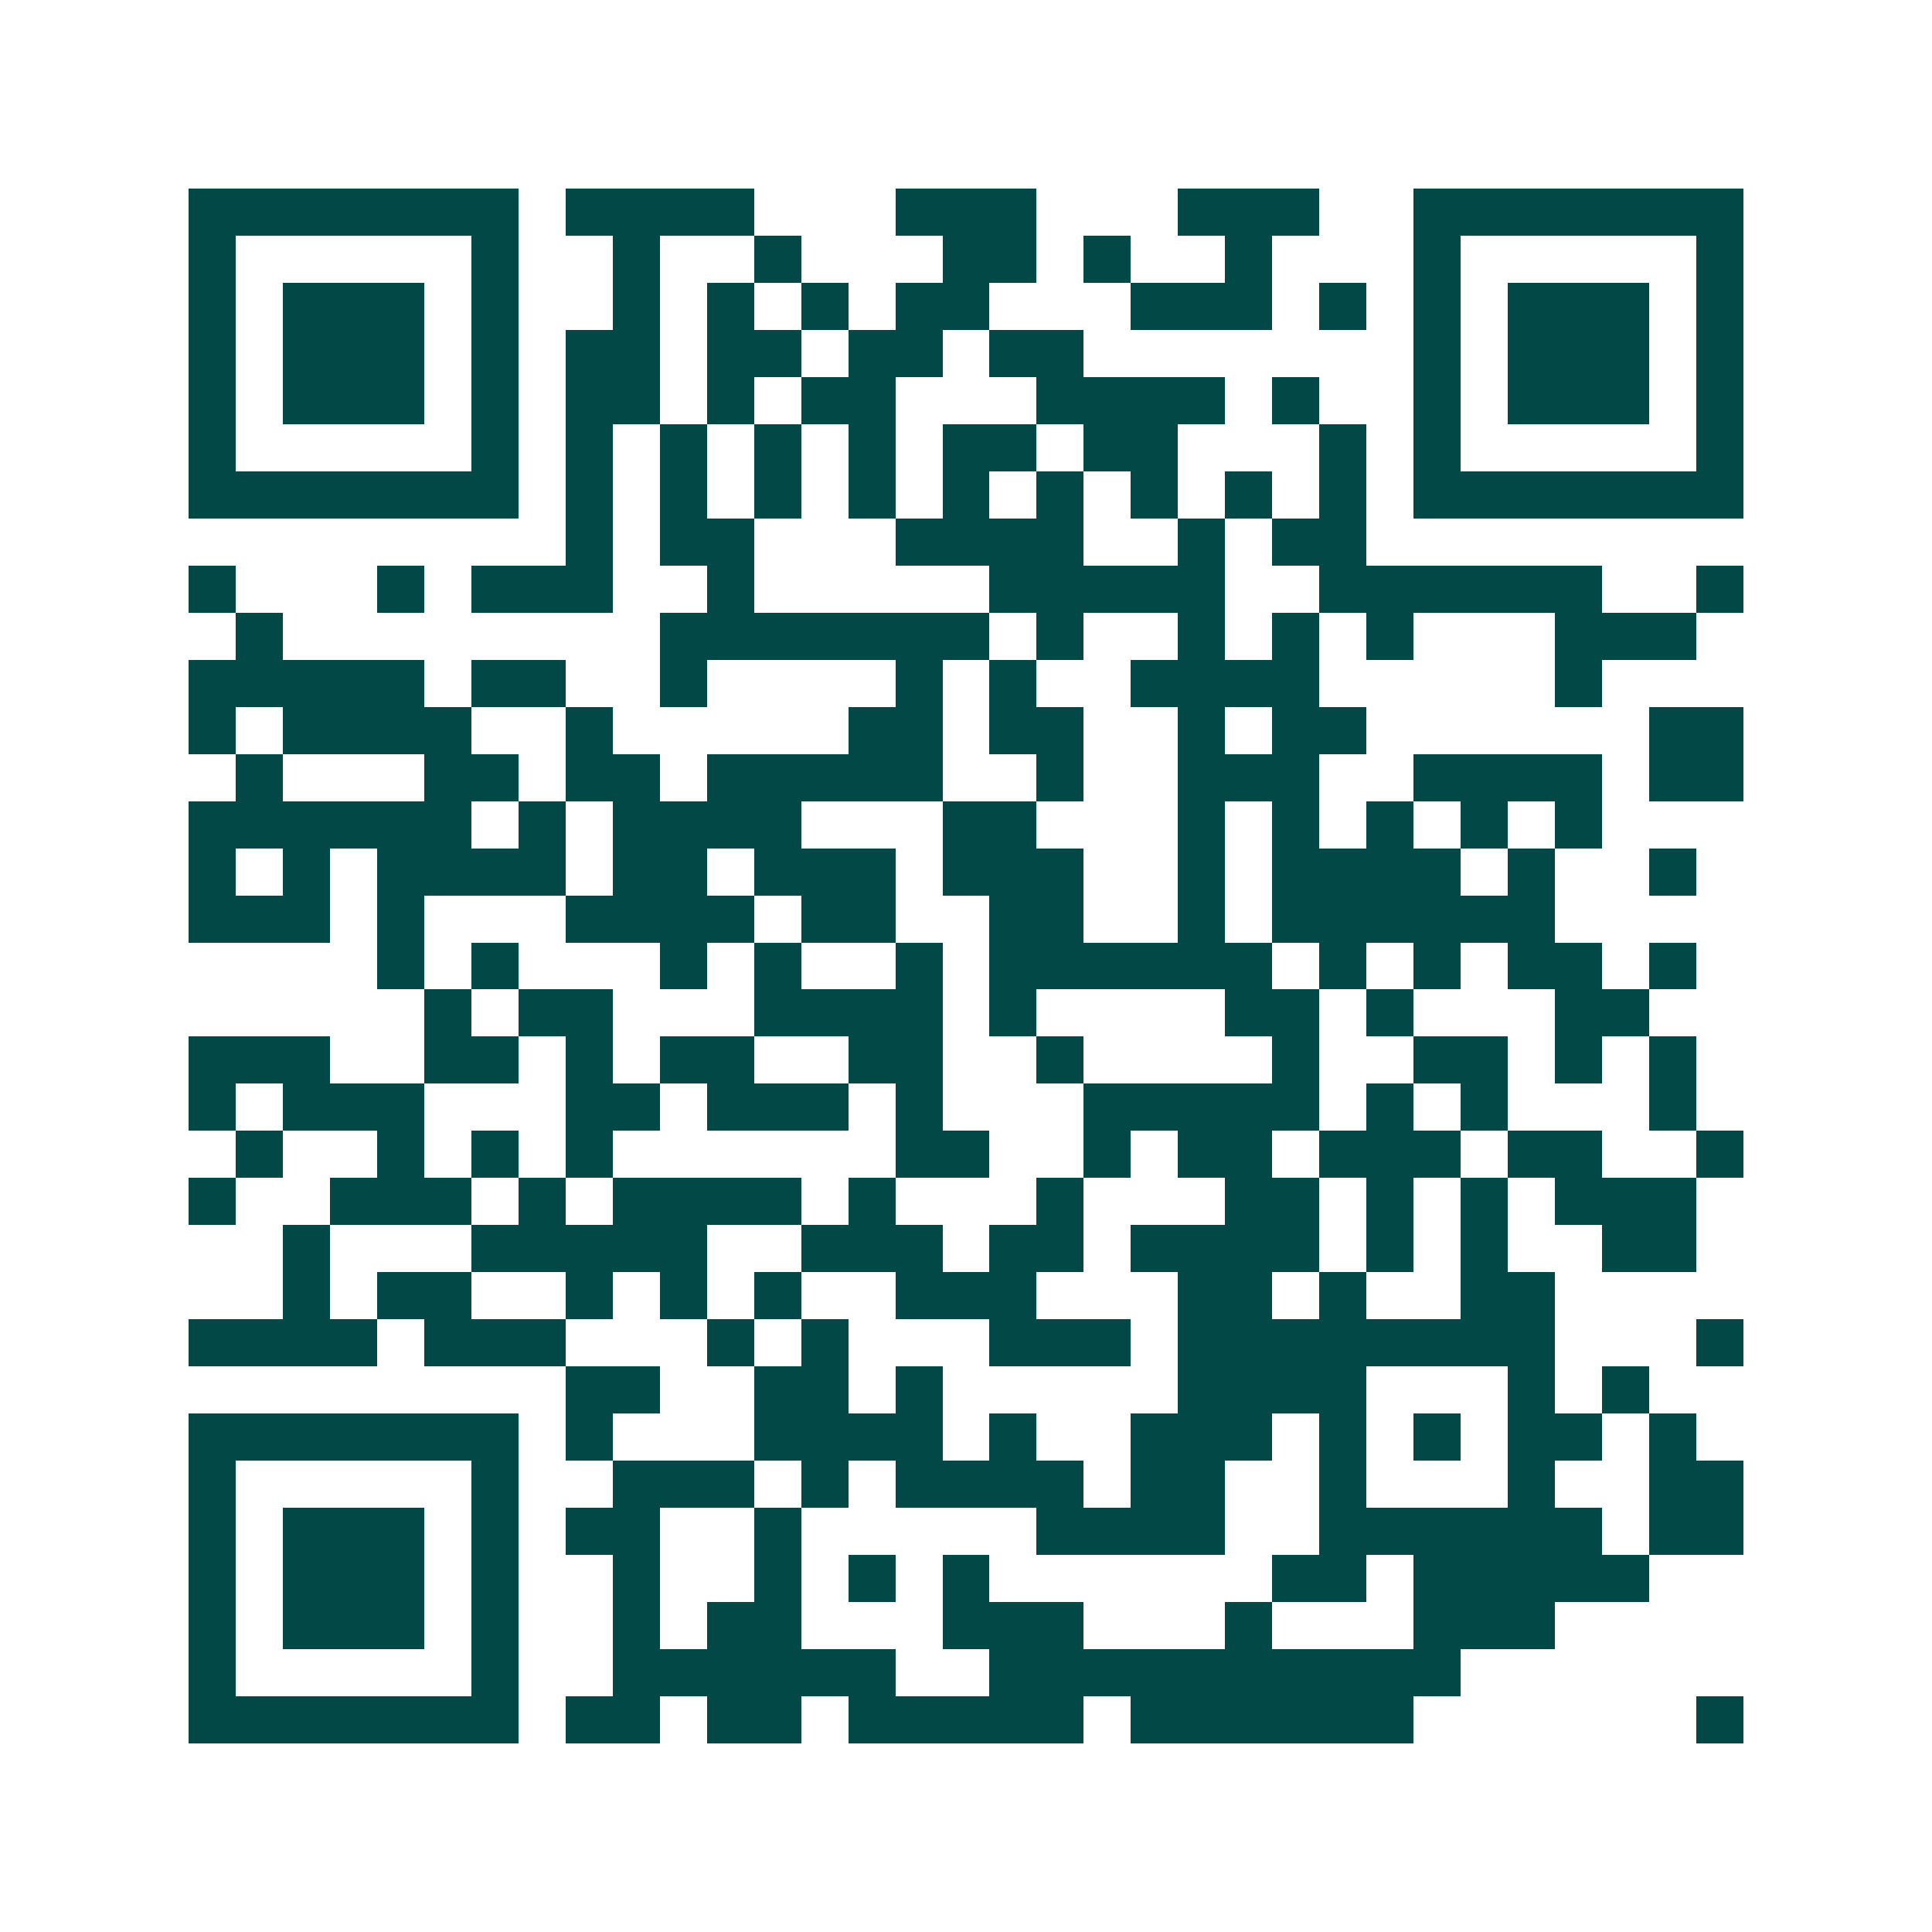 <svg xmlns="http://www.w3.org/2000/svg" width="200" height="200" viewBox="0 0 41 41" shape-rendering="crispEdges"><path fill="#ffffff" d="M0 0h41v41H0z"/><path stroke="#014847" d="M4 4.5h7m1 0h4m3 0h3m3 0h3m2 0h7M4 5.5h1m5 0h1m2 0h1m2 0h1m3 0h2m1 0h1m2 0h1m3 0h1m5 0h1M4 6.5h1m1 0h3m1 0h1m2 0h1m1 0h1m1 0h1m1 0h2m3 0h3m1 0h1m1 0h1m1 0h3m1 0h1M4 7.5h1m1 0h3m1 0h1m1 0h2m1 0h2m1 0h2m1 0h2m7 0h1m1 0h3m1 0h1M4 8.5h1m1 0h3m1 0h1m1 0h2m1 0h1m1 0h2m3 0h4m1 0h1m2 0h1m1 0h3m1 0h1M4 9.5h1m5 0h1m1 0h1m1 0h1m1 0h1m1 0h1m1 0h2m1 0h2m3 0h1m1 0h1m5 0h1M4 10.5h7m1 0h1m1 0h1m1 0h1m1 0h1m1 0h1m1 0h1m1 0h1m1 0h1m1 0h1m1 0h7M12 11.5h1m1 0h2m3 0h4m2 0h1m1 0h2M4 12.5h1m3 0h1m1 0h3m2 0h1m5 0h5m2 0h6m2 0h1M5 13.5h1m8 0h7m1 0h1m2 0h1m1 0h1m1 0h1m3 0h3M4 14.5h5m1 0h2m2 0h1m4 0h1m1 0h1m2 0h4m5 0h1M4 15.5h1m1 0h4m2 0h1m5 0h2m1 0h2m2 0h1m1 0h2m6 0h2M5 16.5h1m3 0h2m1 0h2m1 0h5m2 0h1m2 0h3m2 0h4m1 0h2M4 17.5h6m1 0h1m1 0h4m3 0h2m3 0h1m1 0h1m1 0h1m1 0h1m1 0h1M4 18.5h1m1 0h1m1 0h4m1 0h2m1 0h3m1 0h3m2 0h1m1 0h4m1 0h1m2 0h1M4 19.5h3m1 0h1m3 0h4m1 0h2m2 0h2m2 0h1m1 0h6M8 20.5h1m1 0h1m3 0h1m1 0h1m2 0h1m1 0h6m1 0h1m1 0h1m1 0h2m1 0h1M9 21.5h1m1 0h2m3 0h4m1 0h1m4 0h2m1 0h1m3 0h2M4 22.5h3m2 0h2m1 0h1m1 0h2m2 0h2m2 0h1m4 0h1m2 0h2m1 0h1m1 0h1M4 23.5h1m1 0h3m3 0h2m1 0h3m1 0h1m3 0h5m1 0h1m1 0h1m3 0h1M5 24.5h1m2 0h1m1 0h1m1 0h1m6 0h2m2 0h1m1 0h2m1 0h3m1 0h2m2 0h1M4 25.5h1m2 0h3m1 0h1m1 0h4m1 0h1m3 0h1m3 0h2m1 0h1m1 0h1m1 0h3M6 26.5h1m3 0h5m2 0h3m1 0h2m1 0h4m1 0h1m1 0h1m2 0h2M6 27.5h1m1 0h2m2 0h1m1 0h1m1 0h1m2 0h3m3 0h2m1 0h1m2 0h2M4 28.5h4m1 0h3m3 0h1m1 0h1m3 0h3m1 0h8m3 0h1M12 29.5h2m2 0h2m1 0h1m5 0h4m3 0h1m1 0h1M4 30.5h7m1 0h1m3 0h4m1 0h1m2 0h3m1 0h1m1 0h1m1 0h2m1 0h1M4 31.5h1m5 0h1m2 0h3m1 0h1m1 0h4m1 0h2m2 0h1m3 0h1m2 0h2M4 32.5h1m1 0h3m1 0h1m1 0h2m2 0h1m5 0h4m2 0h6m1 0h2M4 33.5h1m1 0h3m1 0h1m2 0h1m2 0h1m1 0h1m1 0h1m6 0h2m1 0h5M4 34.5h1m1 0h3m1 0h1m2 0h1m1 0h2m3 0h3m3 0h1m3 0h3M4 35.5h1m5 0h1m2 0h6m2 0h10M4 36.5h7m1 0h2m1 0h2m1 0h5m1 0h6m6 0h1"/></svg>
